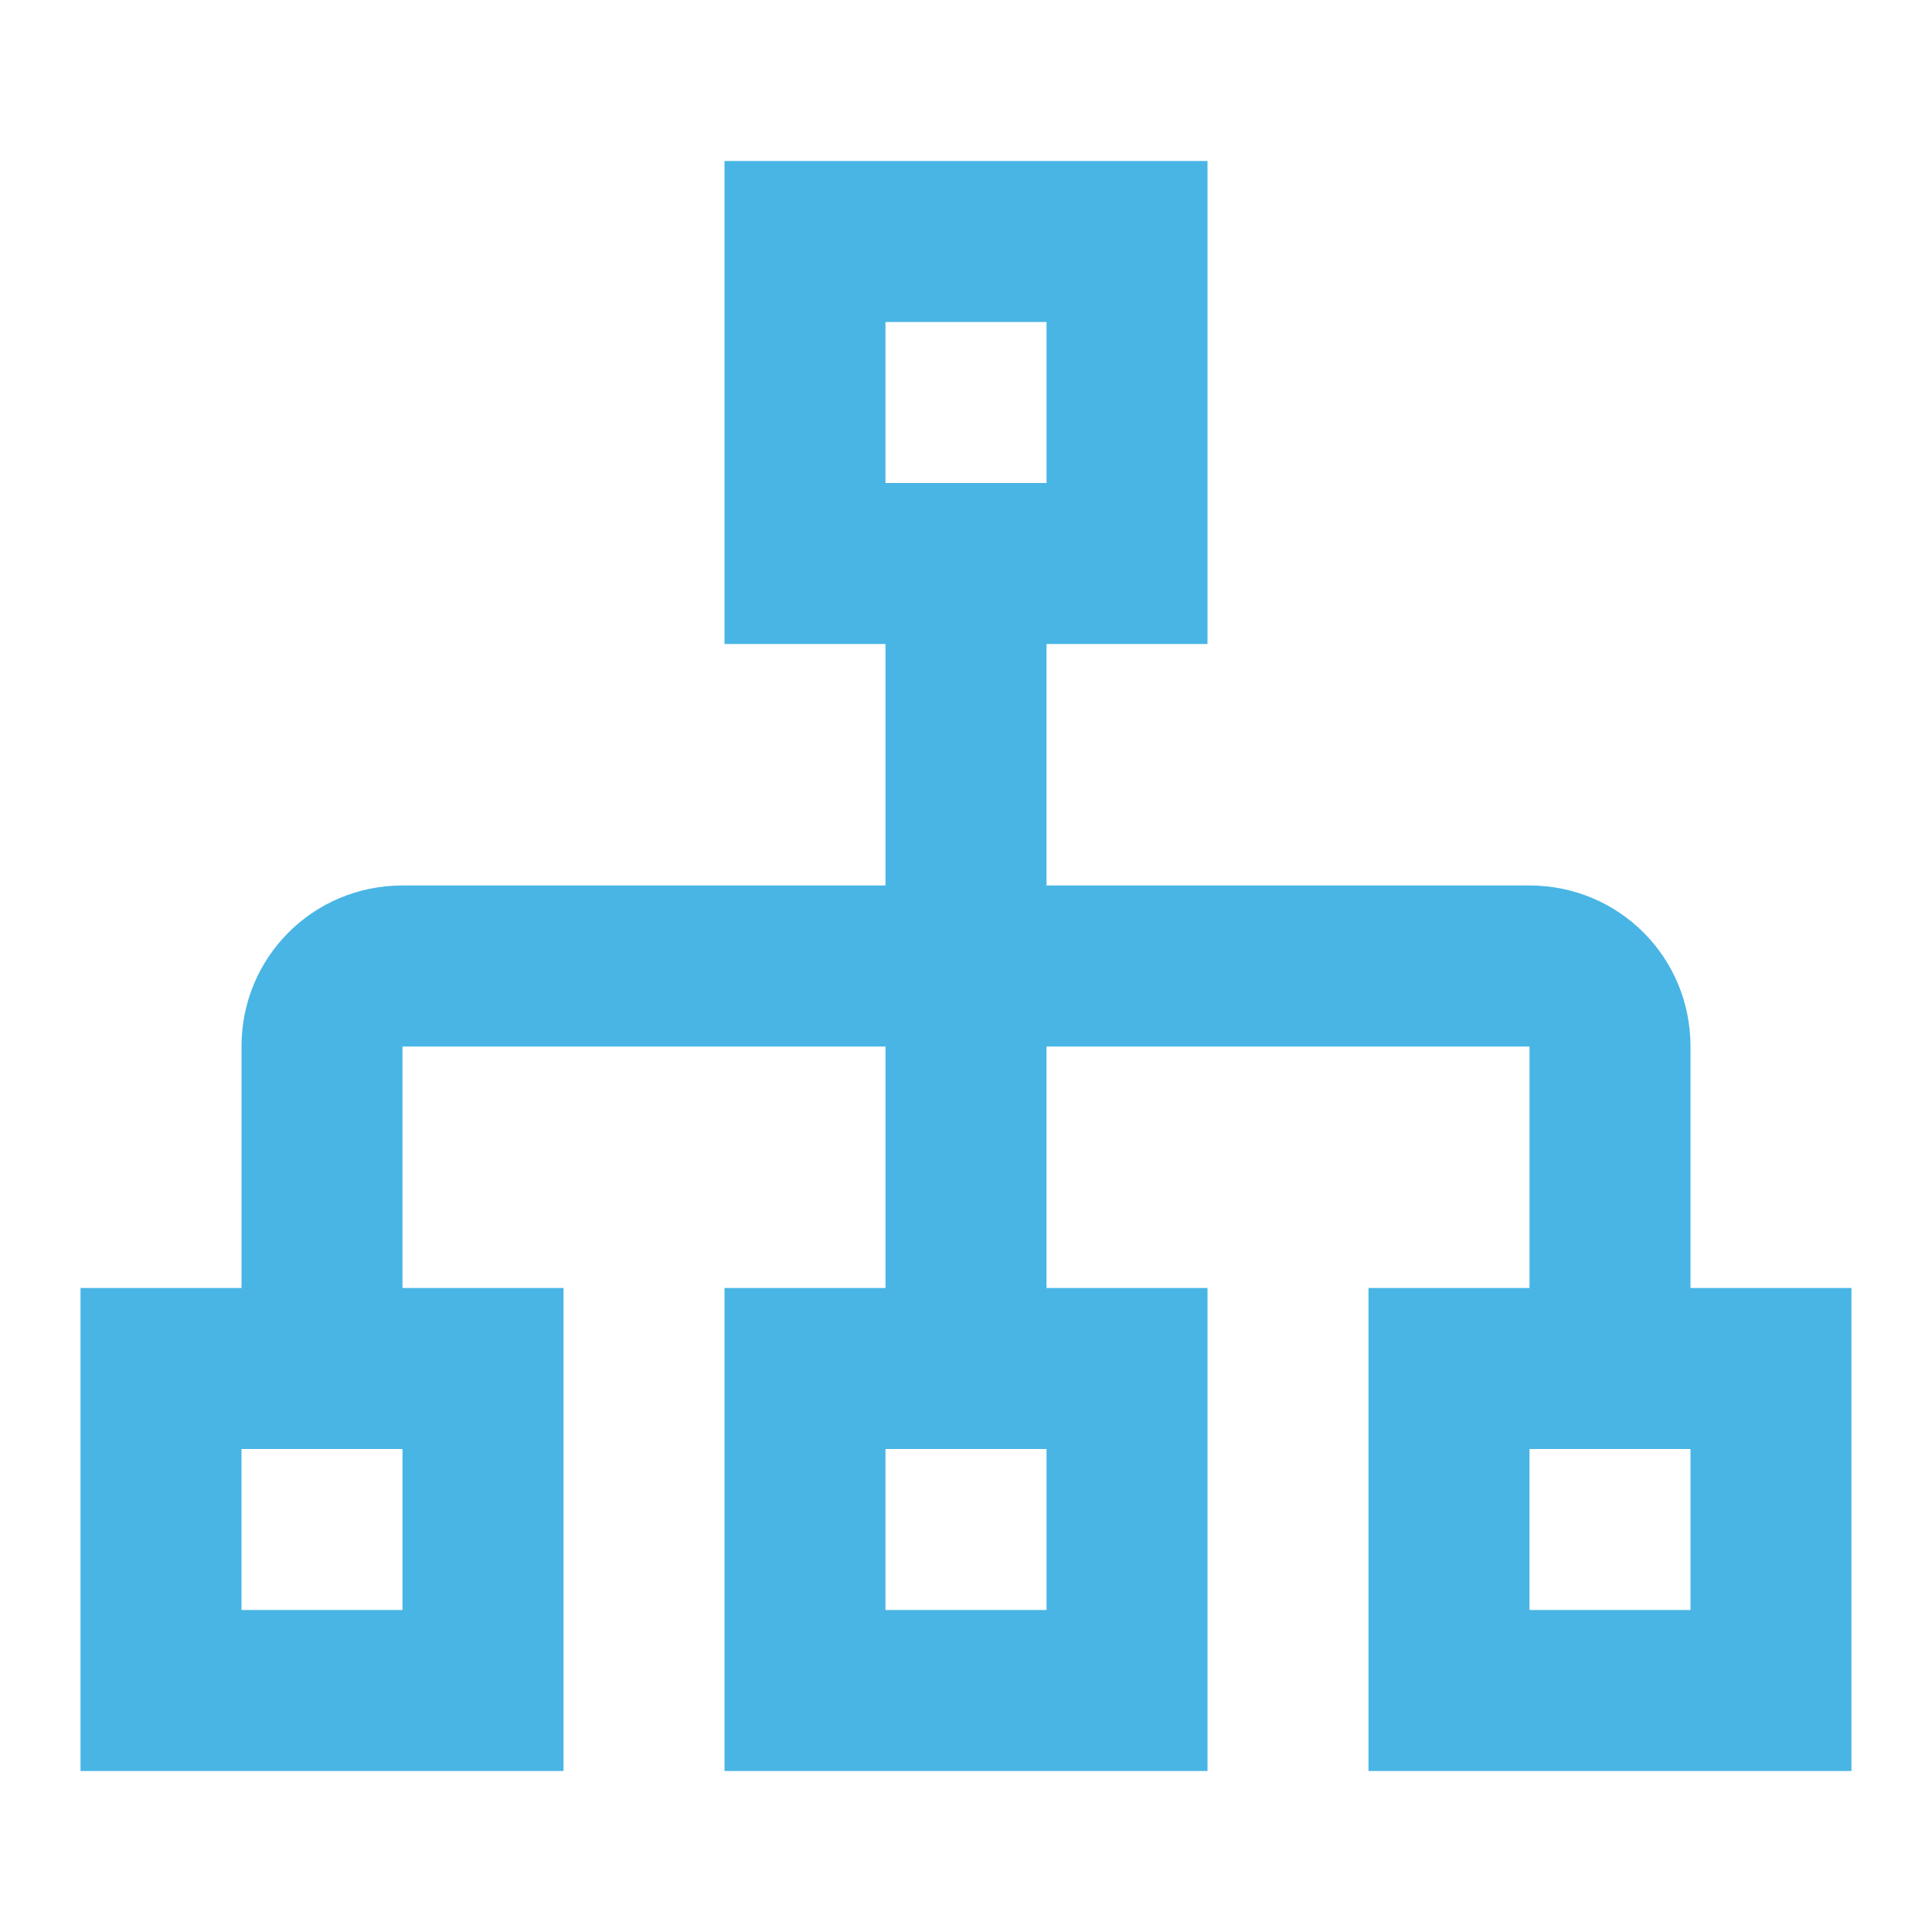 <svg width="40" height="40" viewBox="0 0 40 40" fill="none" xmlns="http://www.w3.org/2000/svg">
<path d="M35 26.667V21.667C35 19.817 33.517 18.333 31.667 18.333H21.667V13.333H25V3.333H15V13.333H18.333V18.333H8.333C6.483 18.333 5 19.817 5 21.667V26.667H1.667V36.667H11.667V26.667H8.333V21.667H18.333V26.667H15V36.667H25V26.667H21.667V21.667H31.667V26.667H28.333V36.667H38.333V26.667H35ZM18.333 6.667H21.667V10H18.333V6.667ZM8.333 33.333H5V30H8.333V33.333ZM21.667 33.333H18.333V30H21.667V33.333ZM35 33.333H31.667V30H35V33.333Z" fill="#48B5E5"/>
</svg>
